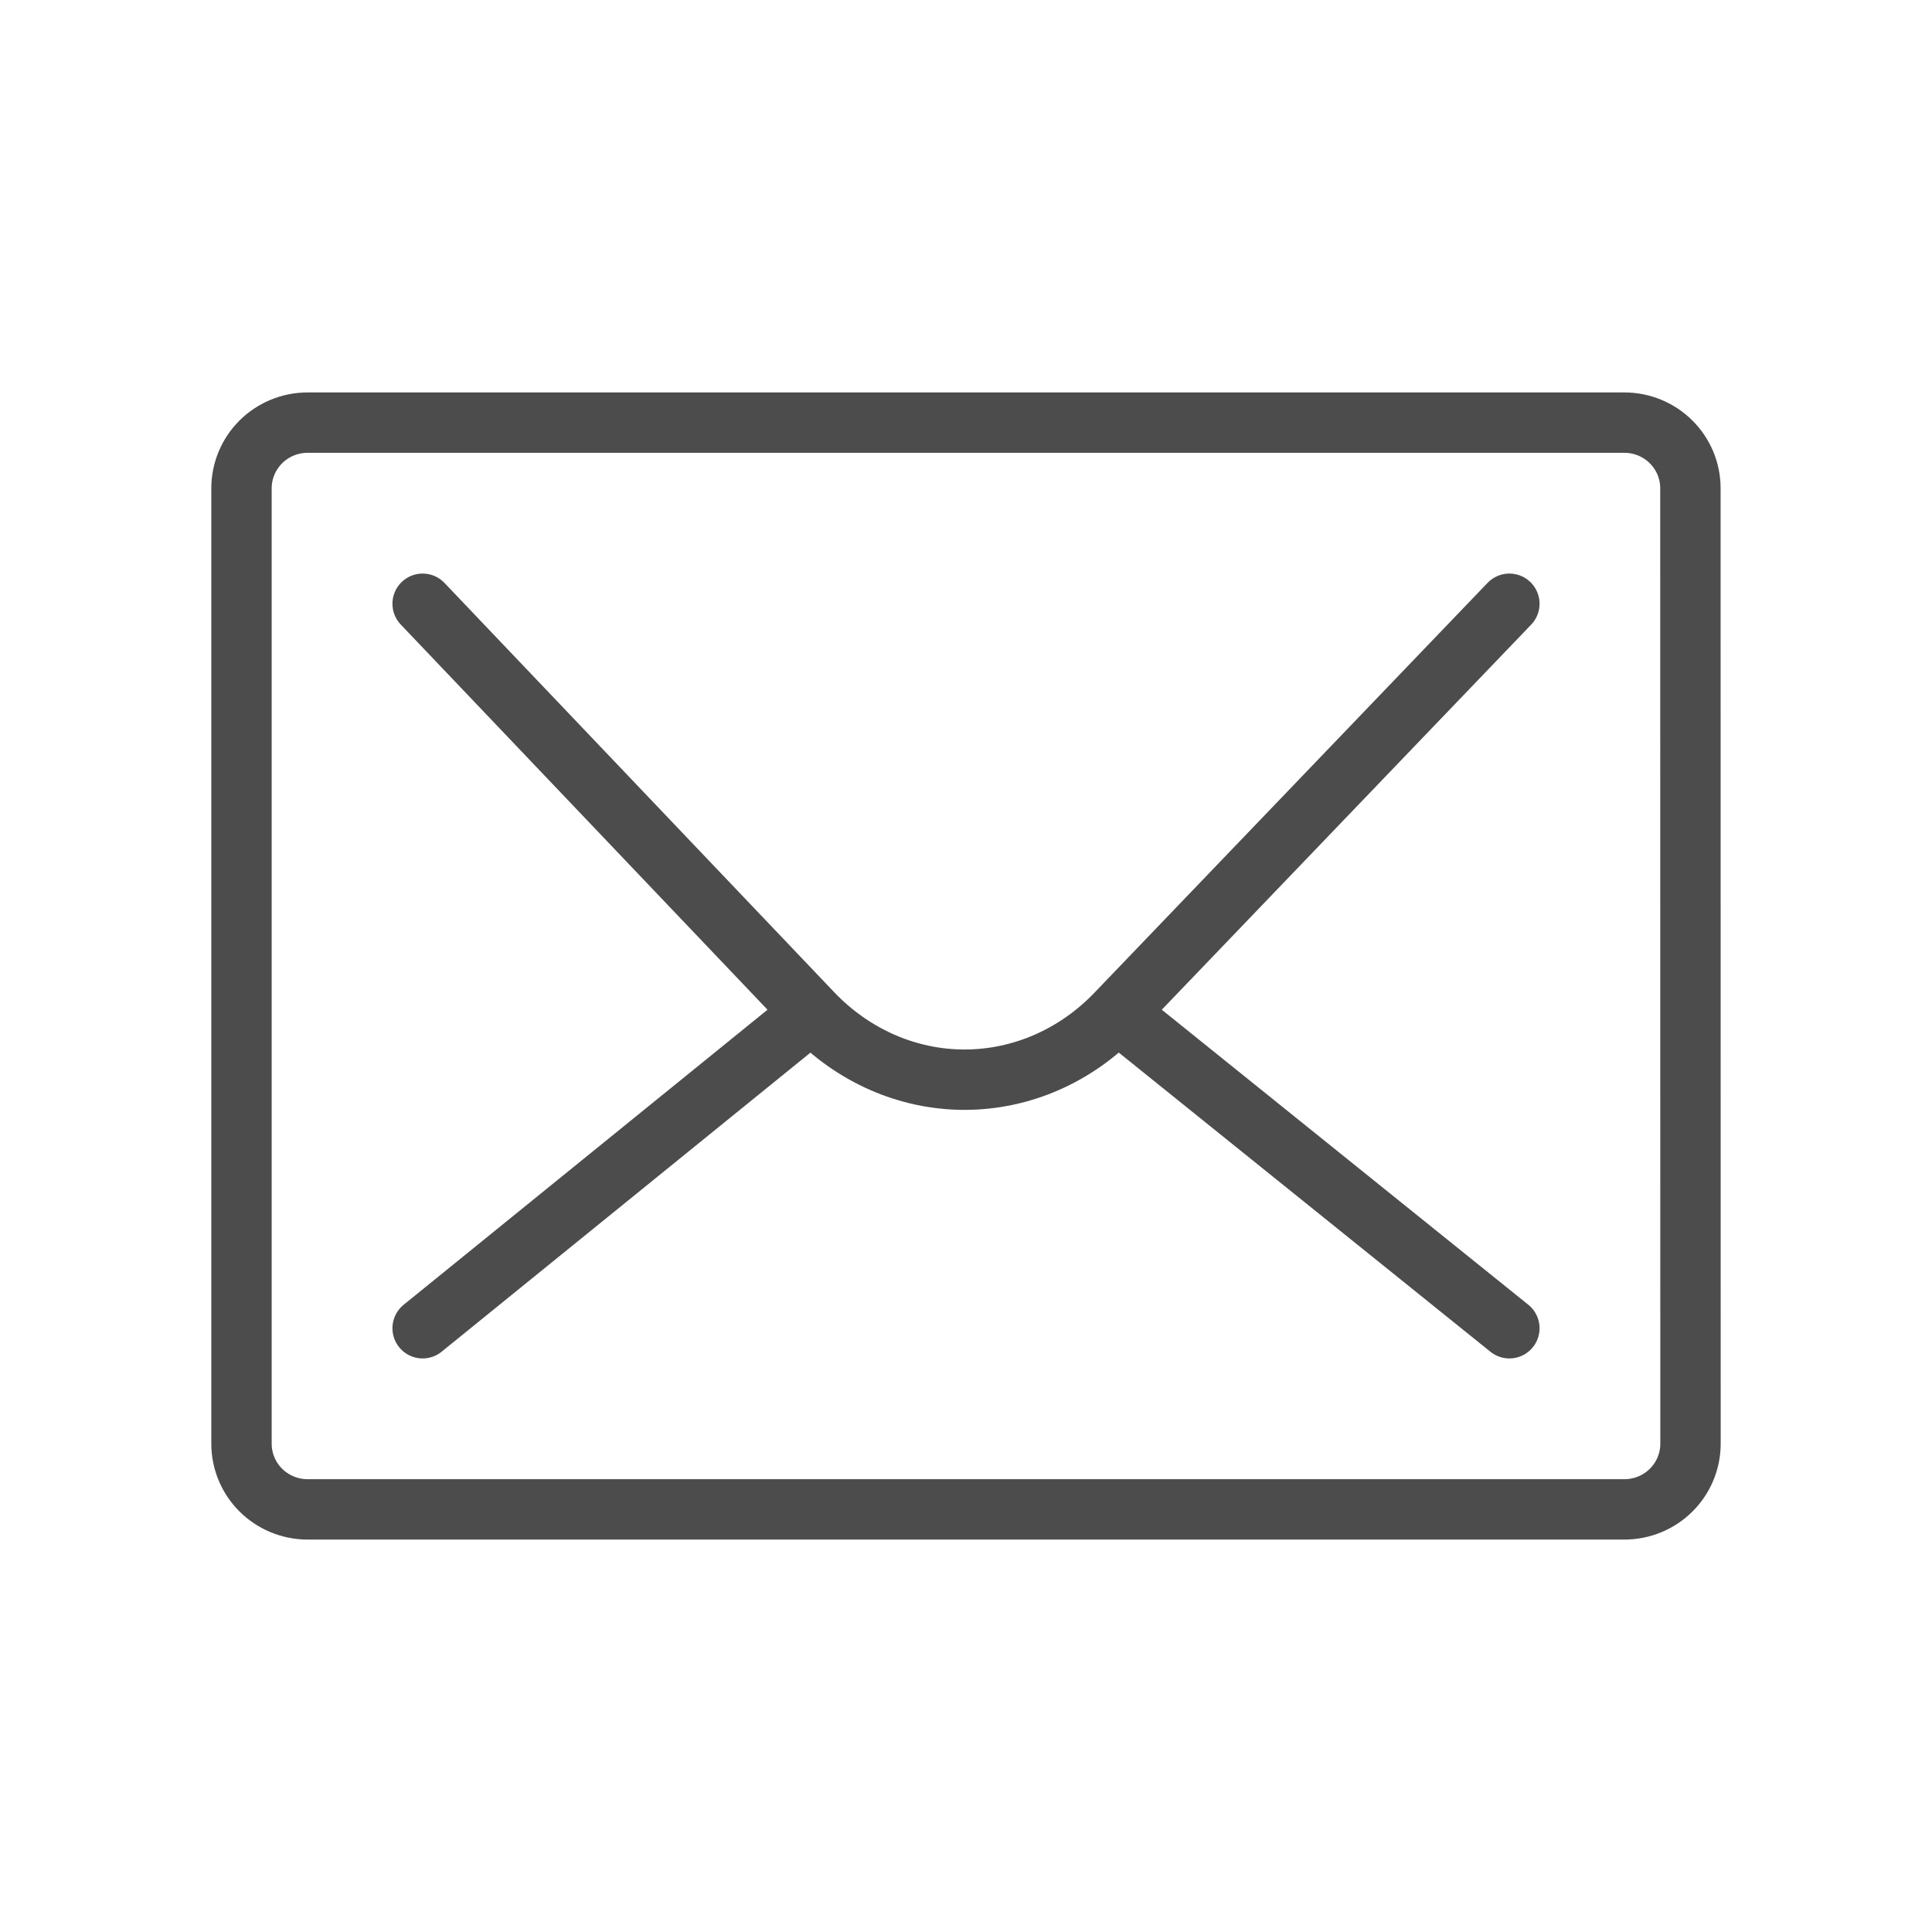 <svg width="64" height="64" viewBox="0 0 64 64" fill="none" xmlns="http://www.w3.org/2000/svg">
<path d="M56 47.834C55.998 48.407 55.767 48.957 55.359 49.363C54.95 49.769 54.397 49.998 53.819 50H10.181C9.603 49.998 9.05 49.769 8.641 49.363C8.233 48.957 8.002 48.407 8 47.834V16.166C8.002 15.593 8.233 15.043 8.641 14.637C9.05 14.231 9.603 14.002 10.181 14H53.817C54.394 14.002 54.948 14.231 55.356 14.637C55.765 15.043 55.995 15.593 55.997 16.166L56 47.834Z" stroke="#4C4C4C" stroke-width="2" stroke-miterlimit="10" stroke-linecap="round"/>
<path d="M37.009 33.543C35.66 34.967 33.844 35.766 31.952 35.766C30.061 35.766 28.245 34.967 26.896 33.543M37.009 33.543L50 20M37.009 33.543L50 44M26.896 33.543L14 20M26.896 33.543L14 44" stroke="#4C4C4C" stroke-width="2" stroke-miterlimit="10" stroke-linecap="round"/>
</svg>
